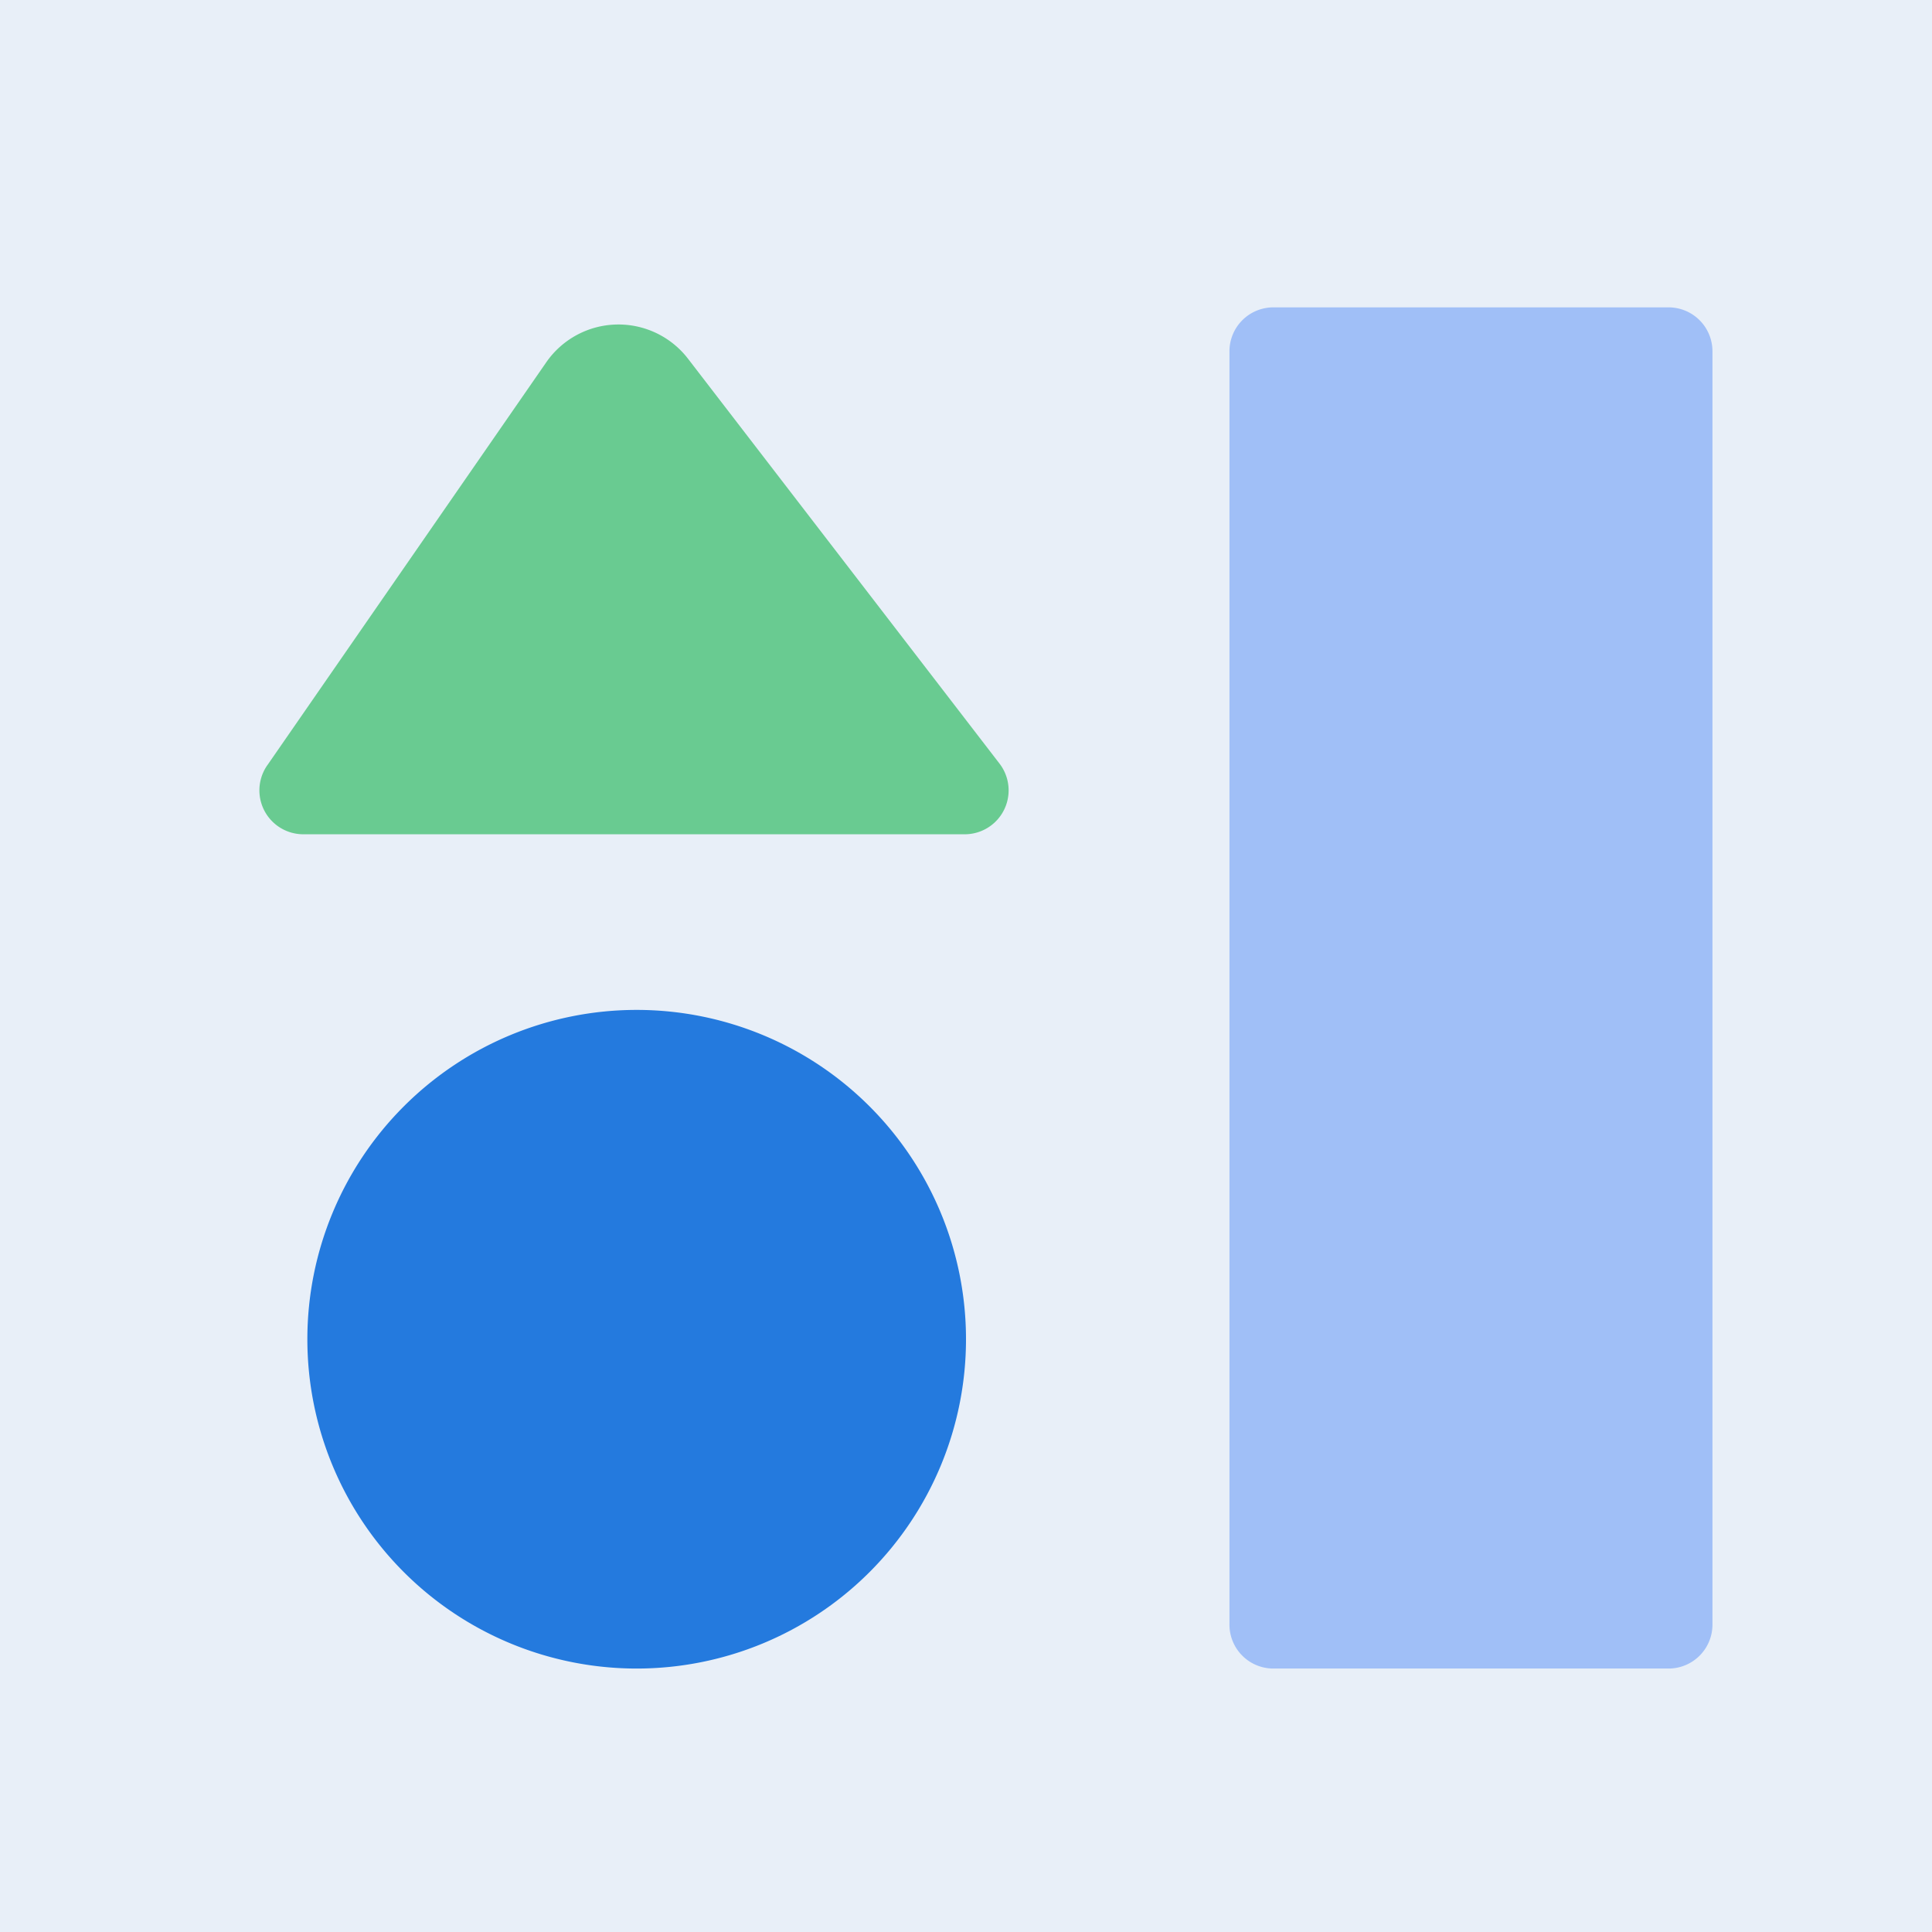 <?xml version="1.0" standalone="no"?><!DOCTYPE svg PUBLIC "-//W3C//DTD SVG 1.1//EN" "http://www.w3.org/Graphics/SVG/1.1/DTD/svg11.dtd"><svg t="1696869573988" class="icon" viewBox="0 0 1024 1024" version="1.1" xmlns="http://www.w3.org/2000/svg" p-id="2728" xmlns:xlink="http://www.w3.org/1999/xlink" width="64" height="64"><rect x="0" y="0" width="1024" height="1024" fill="#333333" stroke="none"/><path d="M0 0m0 0l1024 0q0 0 0 0l0 1024q0 0 0 0l-1024 0q0 0 0 0l0-1024q0 0 0 0Z" fill="#E8EFF8" p-id="2729"></path><path d="M141.638 405.644A23.273 23.273 0 0 0 160.815 442.182h350.487a23.273 23.273 0 0 0 18.455-37.469L364.684 190.161a46.545 46.545 0 0 0-75.171 1.885l-147.875 213.62z" fill="#69CB91" p-id="2730"></path><path d="M337.455 884.364a174.545 174.545 0 1 0 0-349.091 174.545 174.545 0 0 0 0 349.091z" fill="#247ADE" p-id="2731"></path><path d="M907.636 186.182a23.273 23.273 0 0 0-23.273-23.273h-209.455a23.273 23.273 0 0 0-23.273 23.273v674.909a23.273 23.273 0 0 0 23.273 23.273h209.455a23.273 23.273 0 0 0 23.273-23.273V186.182z" fill="#A0BFF7" p-id="2732"></path></svg>